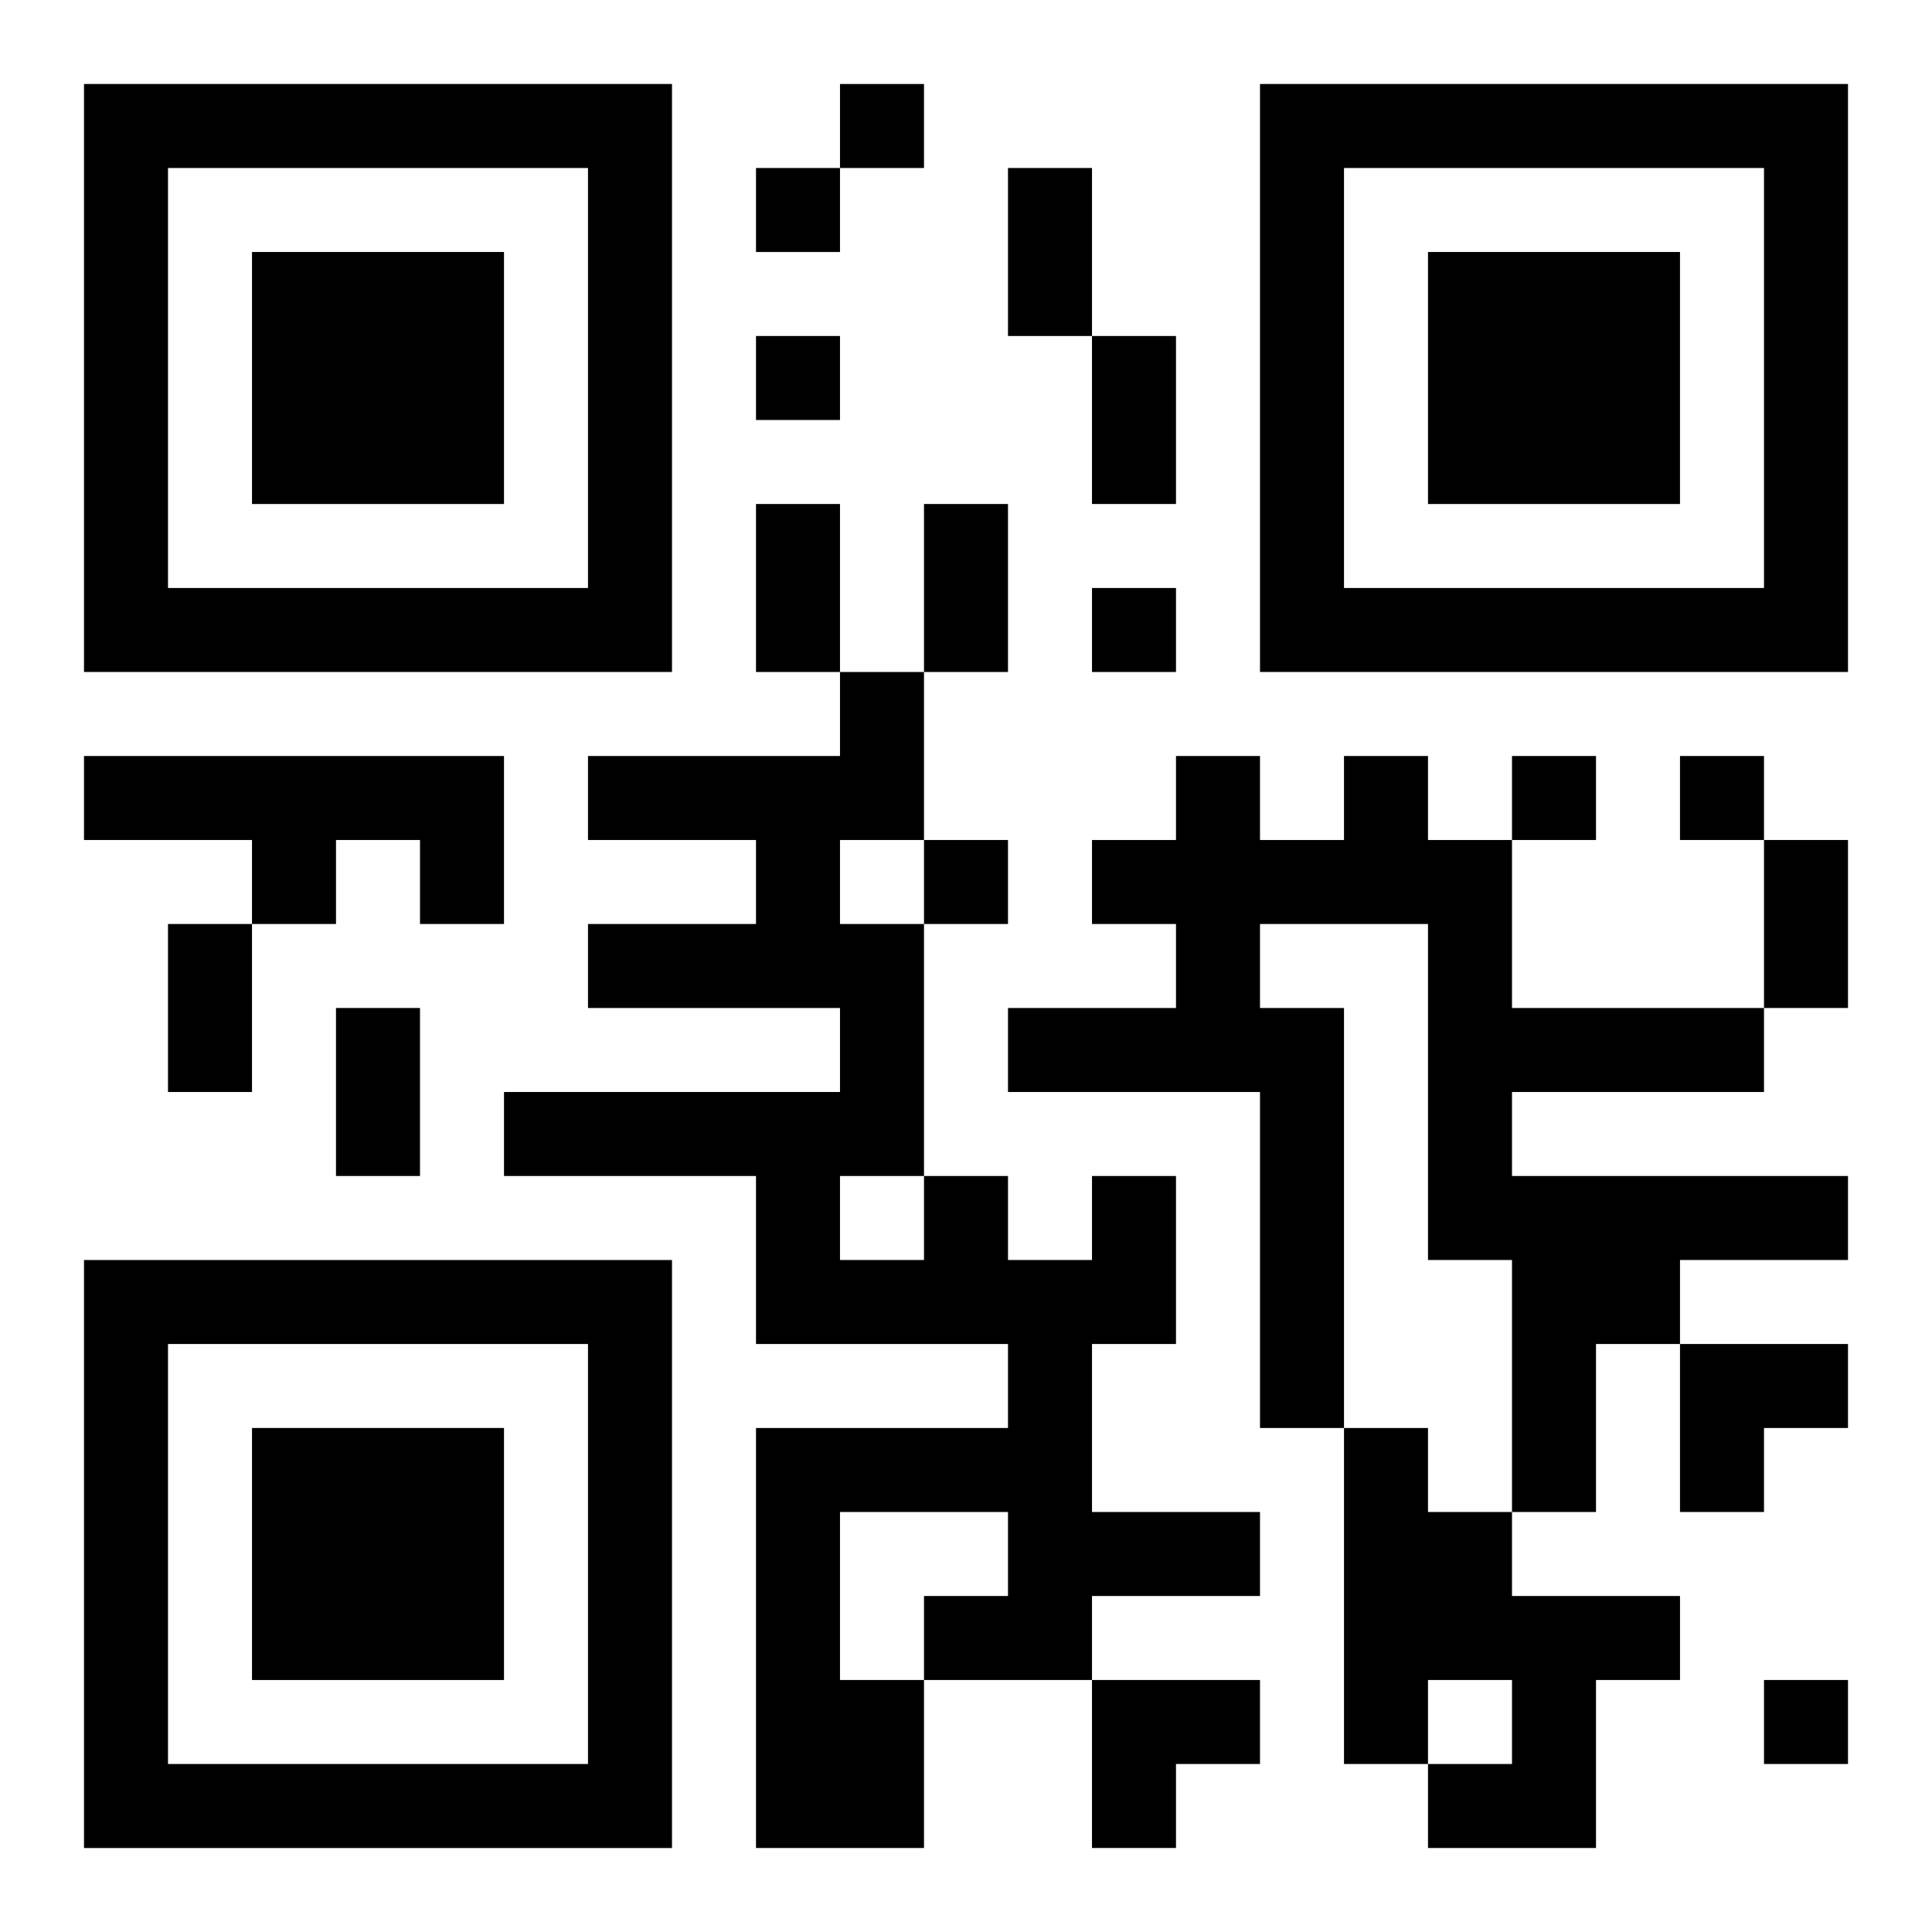 <?xml version="1.0" encoding="UTF-8"?>
<svg width="250" height="250" baseProfile="full" version="1.1" viewBox="-1 -1 23 23" xmlns="http://www.w3.org/2000/svg" xmlns:xlink="http://www.w3.org/1999/xlink"><symbol id="a"><path d="m0 7v7h7v-7h-7zm1 1h5v5h-5v-5zm1 1v3h3v-3h-3z"/></symbol><use y="-7" xlink:href="#a"/><use y="7" xlink:href="#a"/><use x="14" y="-7" xlink:href="#a"/><path d="m0 8h5v2h-1v-1h-1v1h-1v-1h-2v-1m15 0h1v1h1v2h3v1h-3v1h4v1h-2v1h-1v2h-1v-3h-1v-4h-2v1h1v5h-1v-4h-3v-1h2v-1h-1v-1h1v-1h1v1h1v-1m-3 5h1v2h-1v2h2v1h-2v1h-2v2h-2v-5h3v-1h-3v-2h-3v-1h4v-1h-3v-1h2v-1h-2v-1h3v-1h1v2h-1v1h1v3h1v1h1v-1m-3 0v1h1v-1h-1m0 4v2h1v-1h1v-1h-2m6-1h1v1h1v1h2v1h-1v2h-2v-1h1v-1h-1v1h-1v-4m-6-16v1h1v-1h-1m-1 1v1h1v-1h-1m0 2v1h1v-1h-1m4 3v1h1v-1h-1m5 2v1h1v-1h-1m2 0v1h1v-1h-1m-9 1v1h1v-1h-1m10 10v1h1v-1h-1m-9-18h1v2h-1v-2m1 2h1v2h-1v-2m-4 2h1v2h-1v-2m2 0h1v2h-1v-2m10 4h1v2h-1v-2m-19 1h1v2h-1v-2m2 1h1v2h-1v-2m16 4h2v1h-1v1h-1zm-7 4h2v1h-1v1h-1z"/></svg>
